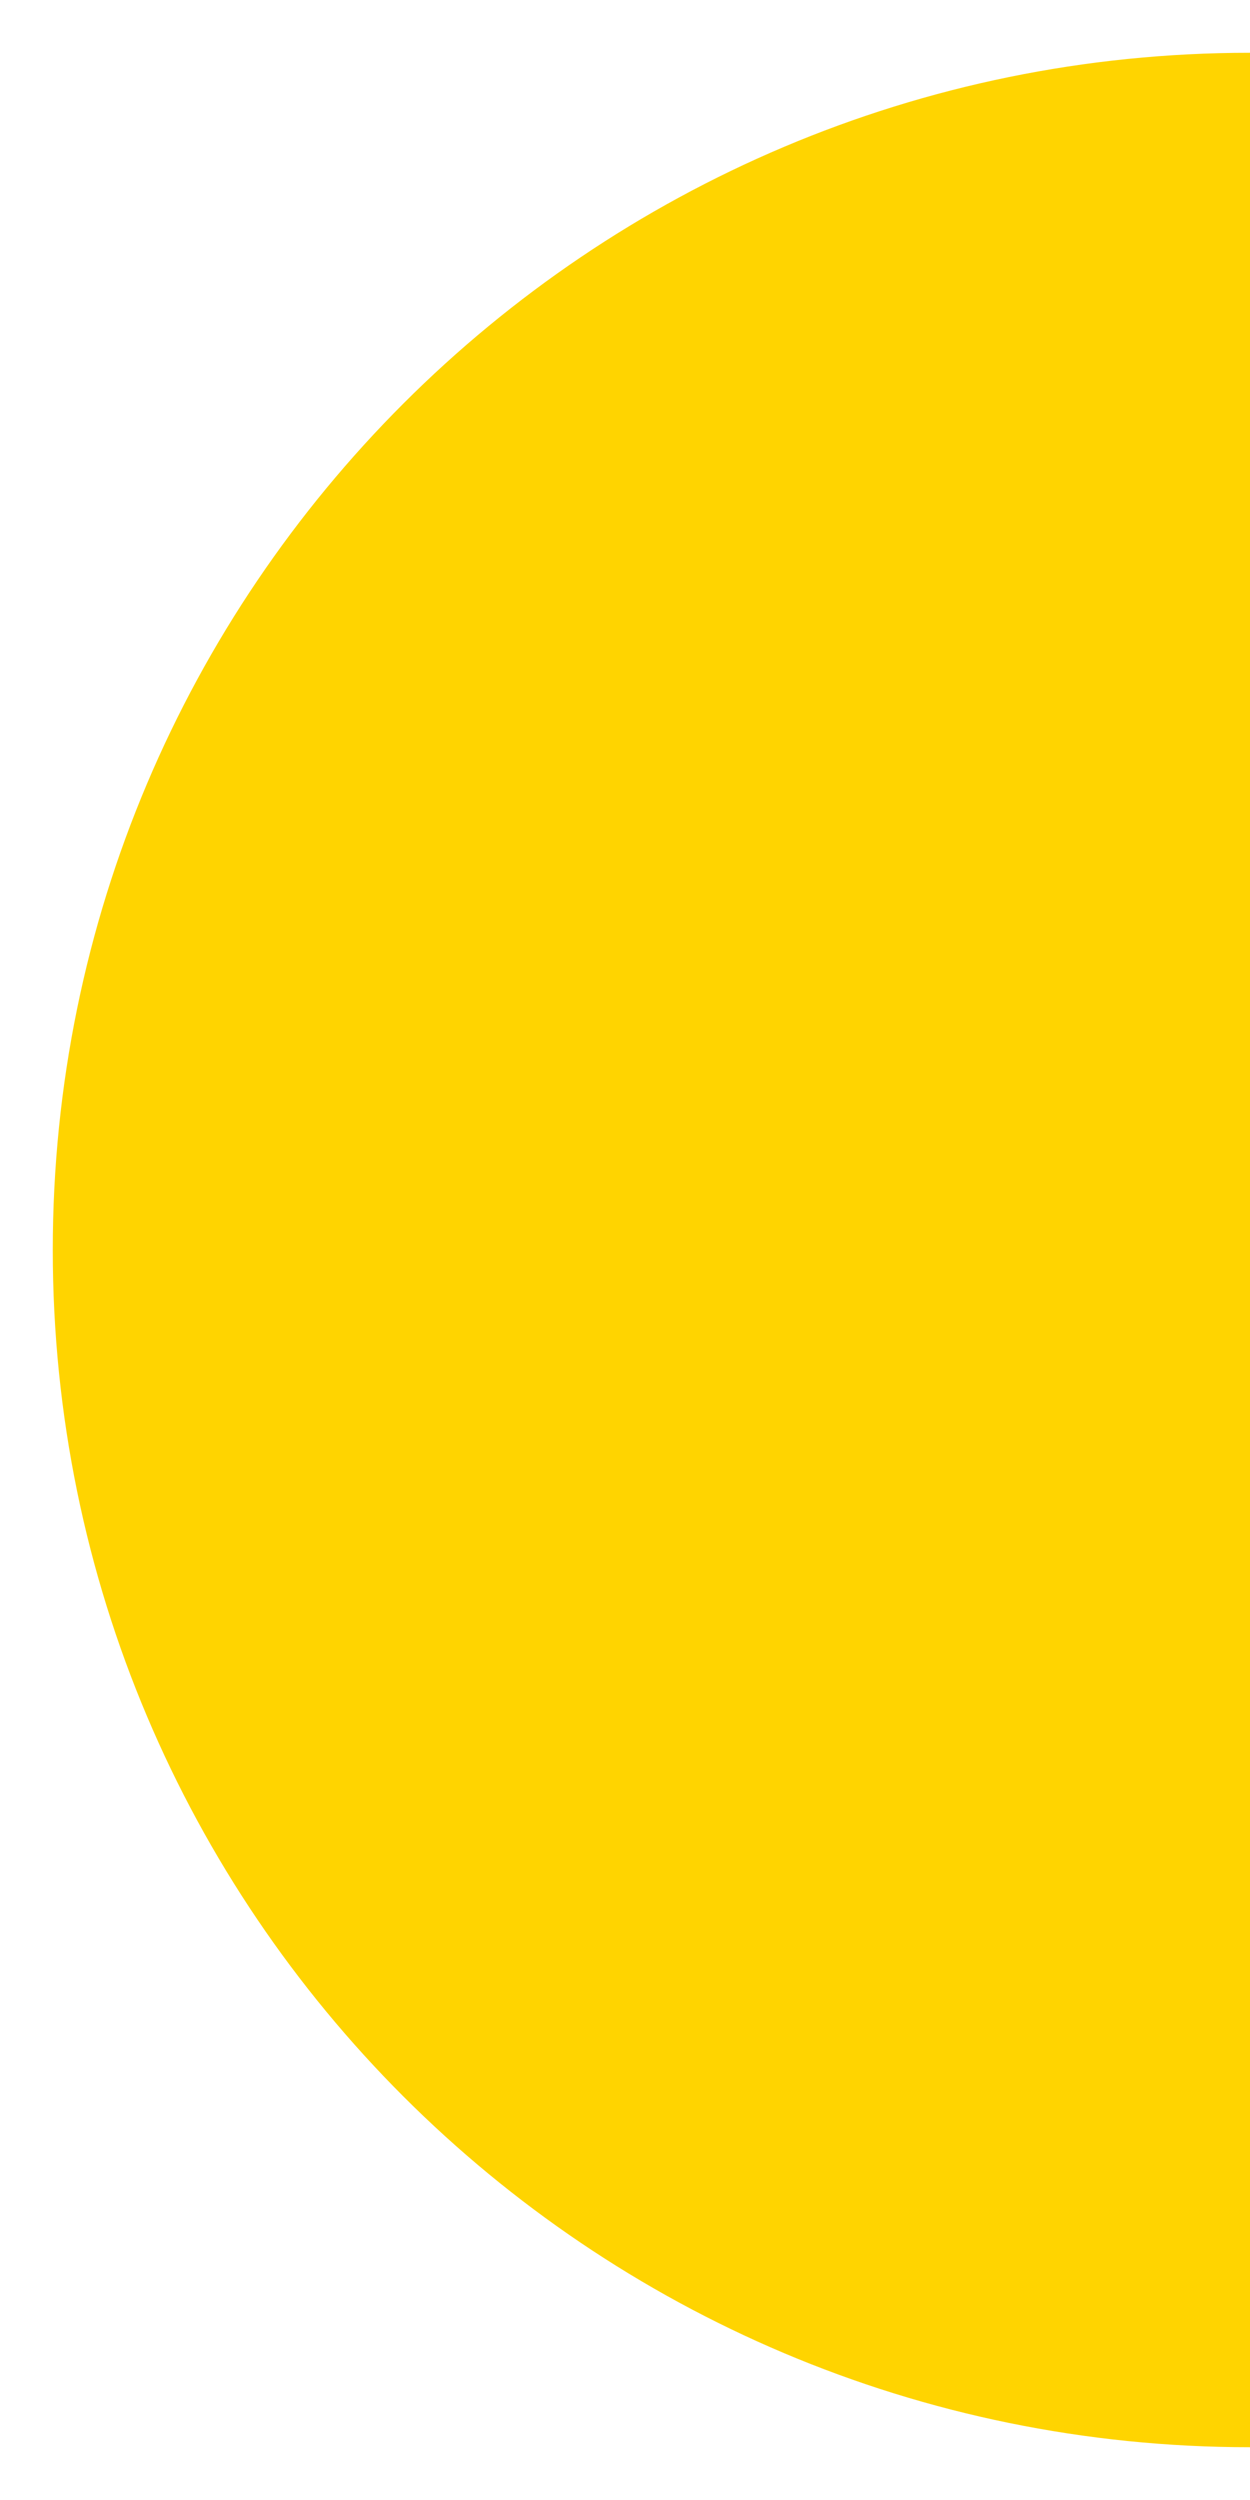 <svg xmlns="http://www.w3.org/2000/svg" xmlns:xlink="http://www.w3.org/1999/xlink" id="Calque_1" x="0px" y="0px" viewBox="0 0 45 90" style="enable-background:new 0 0 45 90;" xml:space="preserve"><style type="text/css">	.st0{fill:#FFD400;}</style><path class="st0" d="M1.9,45C1.9,68.8,21.2,88.1,45,88.1V1.9C21.2,1.9,1.9,21.2,1.9,45z"></path></svg>